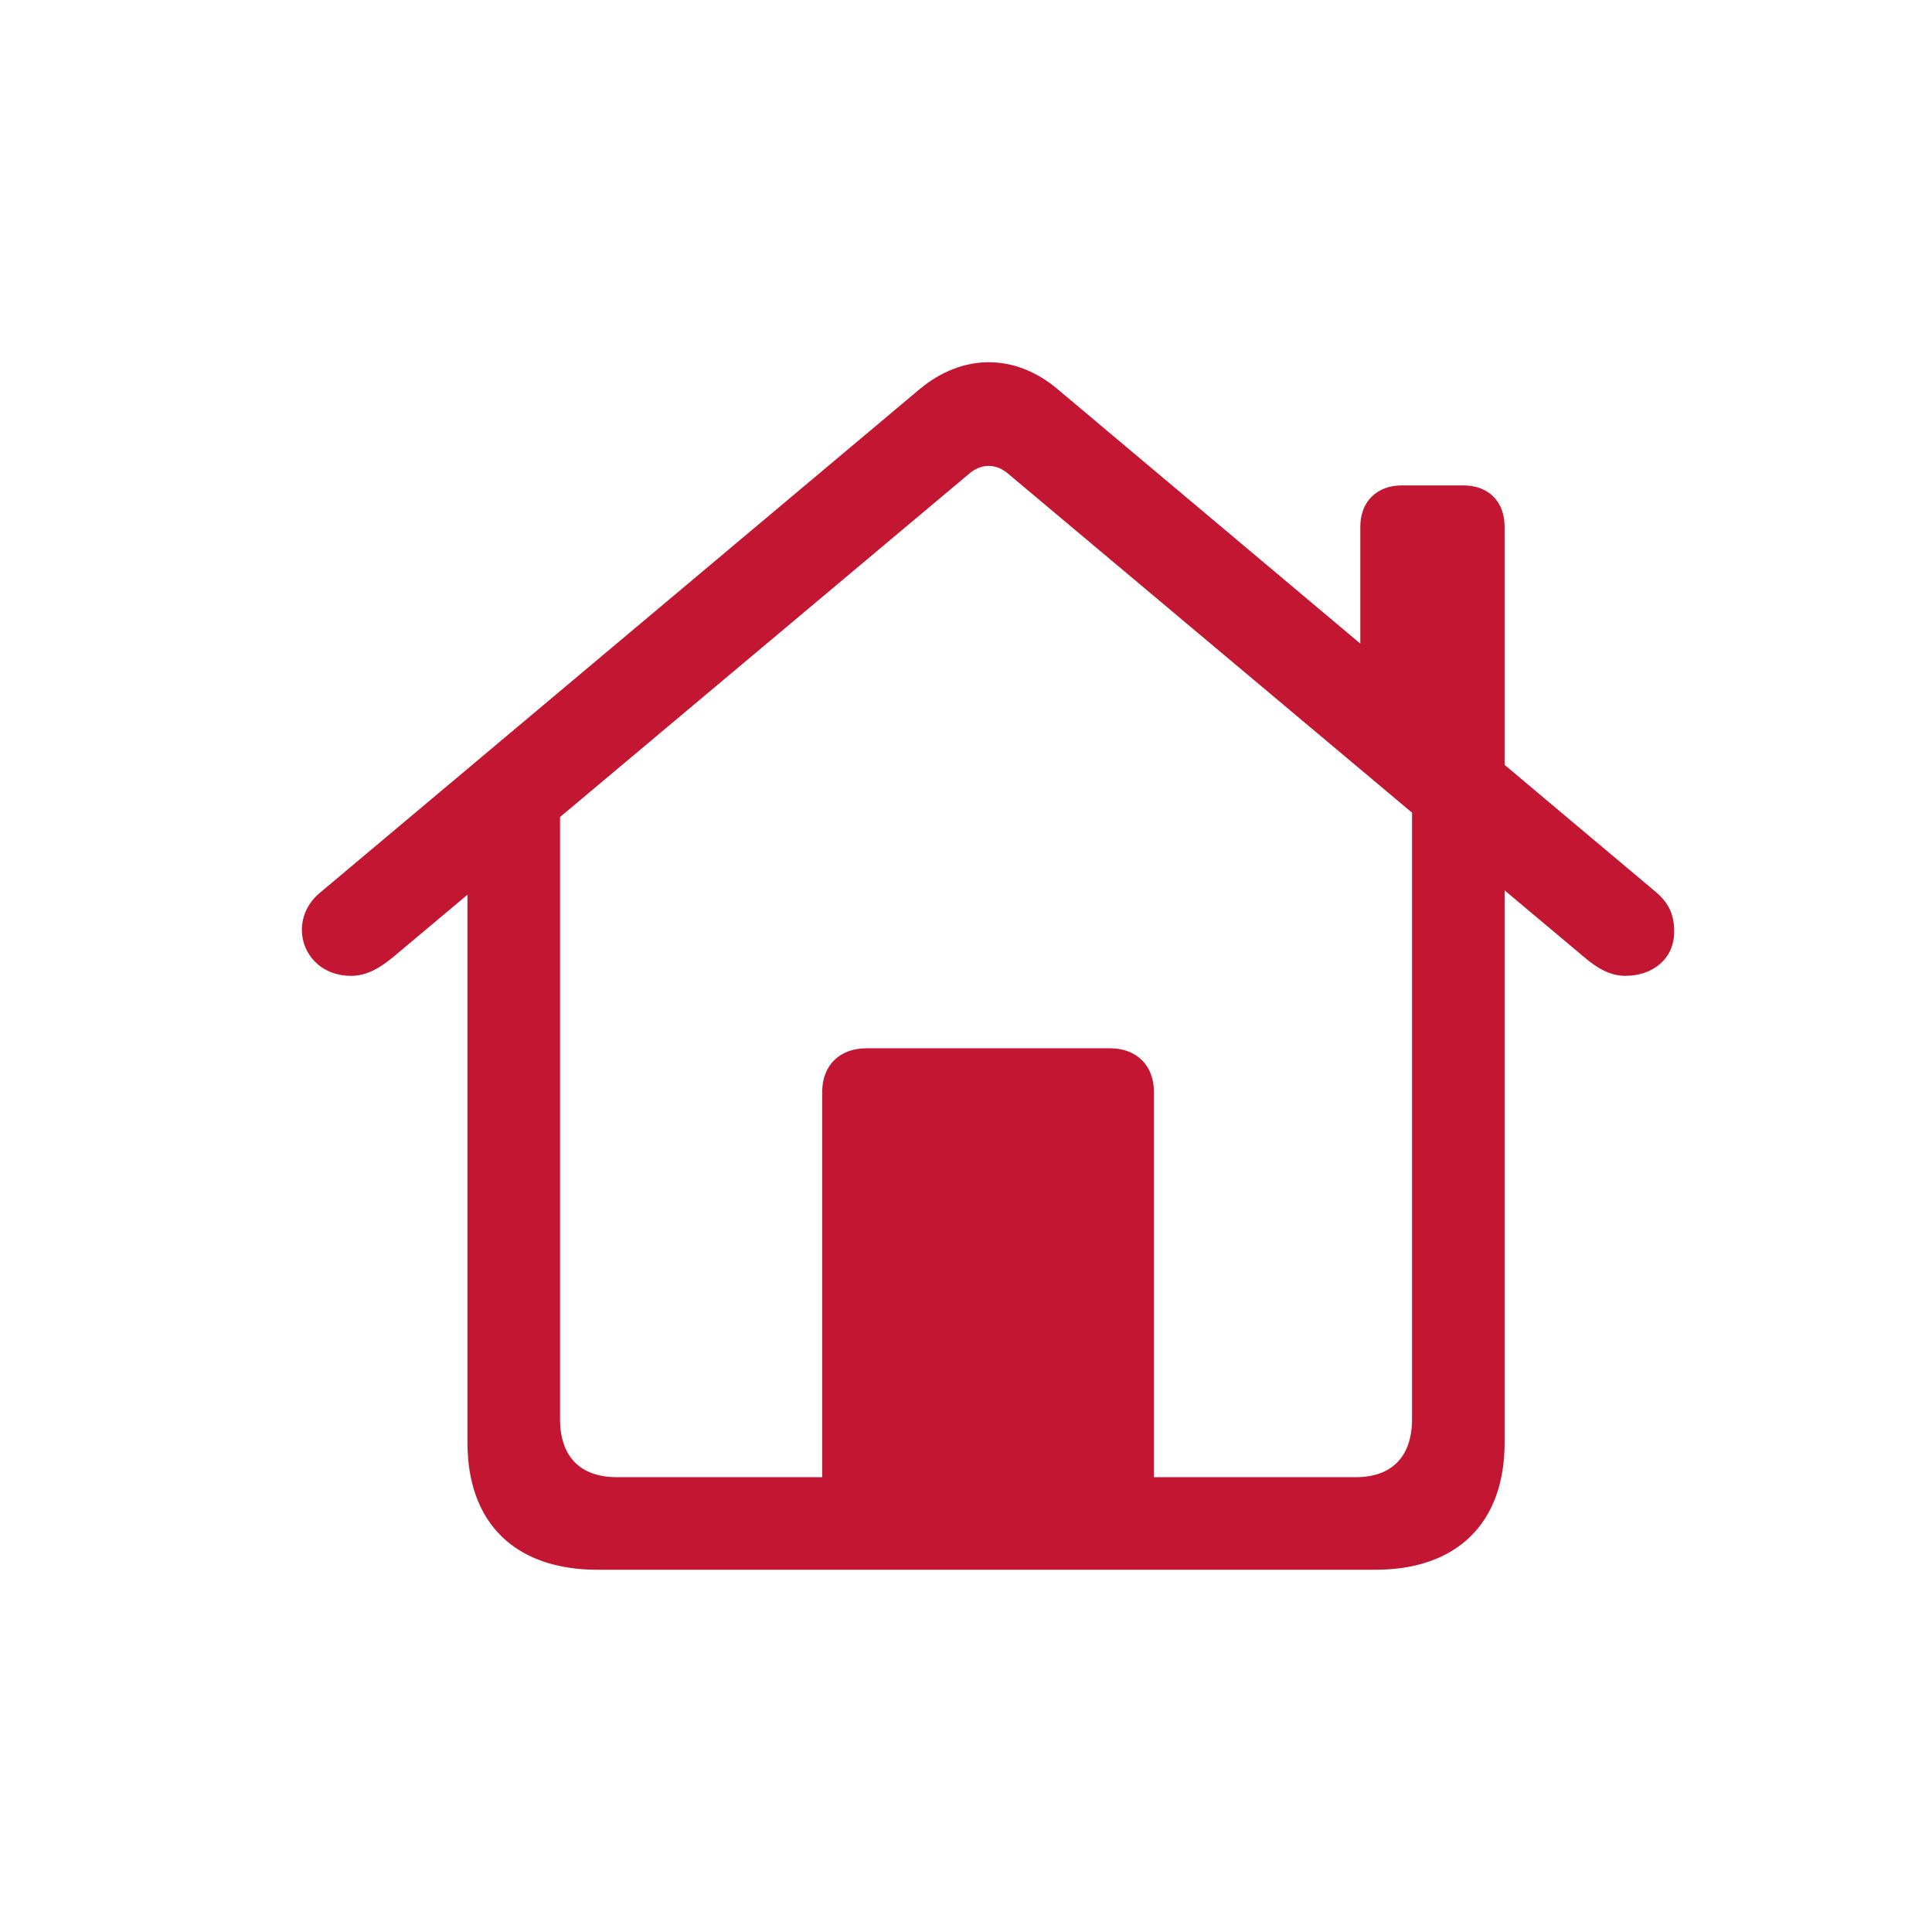 <svg width="32" height="32" viewBox="0 0 32 32" fill="none" xmlns="http://www.w3.org/2000/svg">
<path d="M13.618 25.019H19.113V18.087C19.113 17.649 18.827 17.363 18.389 17.363H14.351C13.904 17.363 13.618 17.649 13.618 18.087V25.019ZM9.895 26H22.779C24.131 26 24.921 25.229 24.921 23.895V13.373L23.388 12.325V23.505C23.388 24.124 23.055 24.467 22.455 24.467H10.218C9.609 24.467 9.276 24.124 9.276 23.505V12.335L7.743 13.373V23.895C7.743 25.229 8.533 26 9.895 26ZM5 15.401C5 15.792 5.305 16.163 5.819 16.163C6.086 16.163 6.305 16.02 6.505 15.858L16.037 7.859C16.246 7.669 16.503 7.669 16.713 7.859L26.245 15.858C26.436 16.02 26.654 16.163 26.921 16.163C27.369 16.163 27.73 15.887 27.73 15.43C27.73 15.144 27.635 14.954 27.435 14.782L17.522 6.45C16.818 5.85 15.941 5.85 15.227 6.45L5.305 14.782C5.095 14.954 5 15.182 5 15.401ZM22.531 11.107L24.921 13.125V8.726C24.921 8.307 24.655 8.04 24.236 8.04H23.217C22.807 8.04 22.531 8.307 22.531 8.726V11.107Z" fill="#C31632"/>
</svg>
